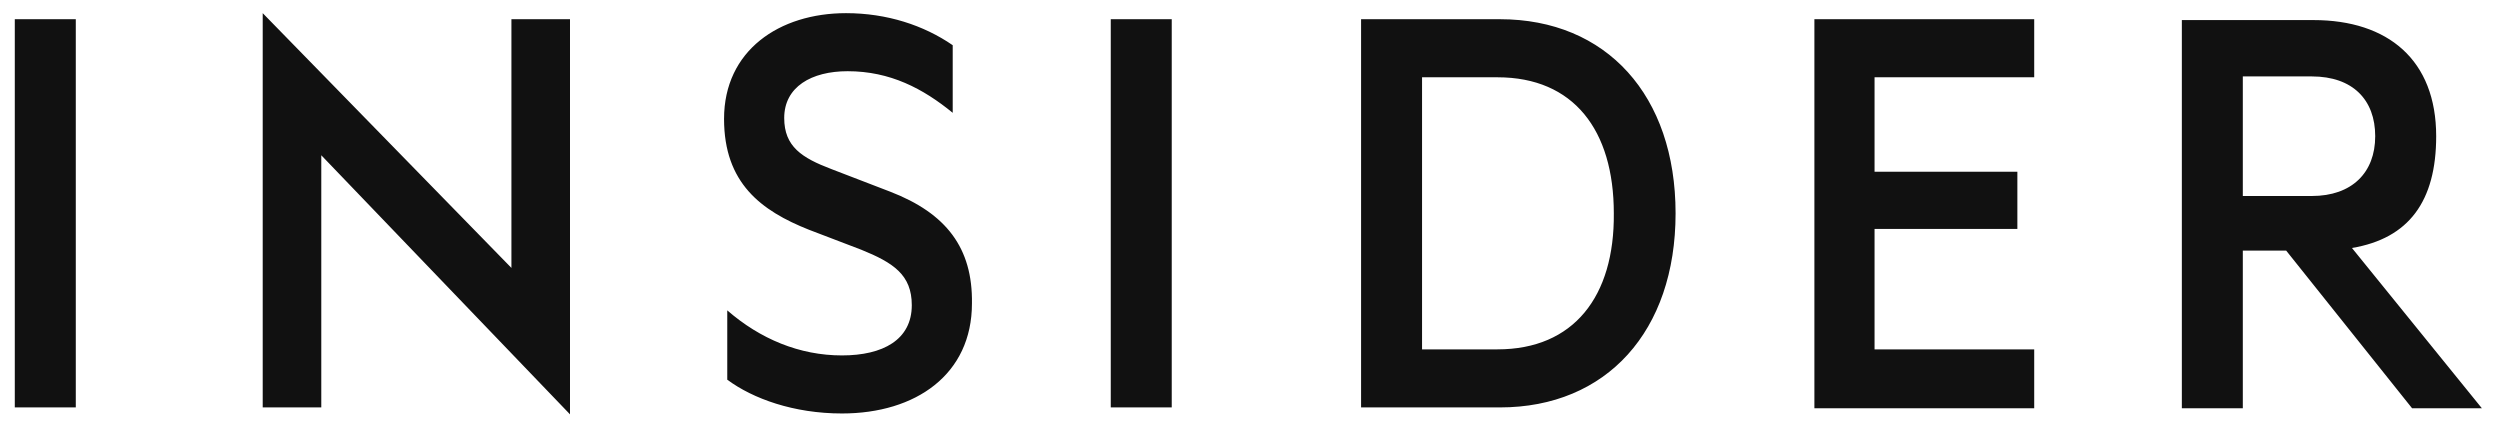 <svg width="95" height="16" viewBox="0 0 95 16" fill="none" xmlns="http://www.w3.org/2000/svg">
<g id="Group">
<g id="Group_2">
<path id="Vector" fill-rule="evenodd" clip-rule="evenodd" d="M0.562 0.73H2.88V15.482H0.562V0.73ZM19.434 10.181L9.983 0.5V15.482H12.209V5.9L21.66 15.745V0.73H19.434V10.181ZM33.825 7.283L31.599 6.427C30.471 5.999 29.8 5.571 29.8 4.484C29.8 3.299 30.837 2.706 32.209 2.706C33.825 2.706 35.075 3.365 36.203 4.287V1.718C35.105 0.961 33.703 0.5 32.148 0.5C29.617 0.5 27.514 1.916 27.514 4.517C27.514 6.954 28.916 8.007 30.745 8.732L32.727 9.489C33.947 9.983 34.648 10.444 34.648 11.596C34.648 12.913 33.55 13.506 31.995 13.506C30.38 13.506 28.886 12.88 27.636 11.794V14.428C28.611 15.152 30.166 15.712 31.995 15.712C34.8 15.712 36.934 14.23 36.934 11.53C36.965 9.423 35.959 8.106 33.825 7.283ZM42.209 0.73H44.526V15.482H42.209V0.73ZM56.995 0.73H51.721V15.482H56.995C61.05 15.482 63.672 12.584 63.672 8.106C63.672 3.628 61.05 0.73 56.995 0.73ZM56.904 13.276H54.038V2.937H56.904C59.8 2.937 61.325 4.945 61.325 8.106C61.355 11.267 59.8 13.276 56.904 13.276ZM68.947 15.515H77.3V13.276H71.233V8.699H76.66V6.526H71.233V2.937H77.3V0.73H68.947V15.515ZM89.374 9.423C91.538 9.061 92.575 7.645 92.575 5.176C92.575 2.278 90.745 0.763 87.91 0.763H82.91V15.515H85.227V9.522H86.874L91.66 15.515H94.312L89.374 9.423ZM85.227 7.415V2.904H87.849C89.404 2.904 90.258 3.793 90.258 5.176C90.258 6.559 89.374 7.448 87.849 7.448H85.227V7.415Z" fill="#111111"/>
</g>
</g>
</svg>
